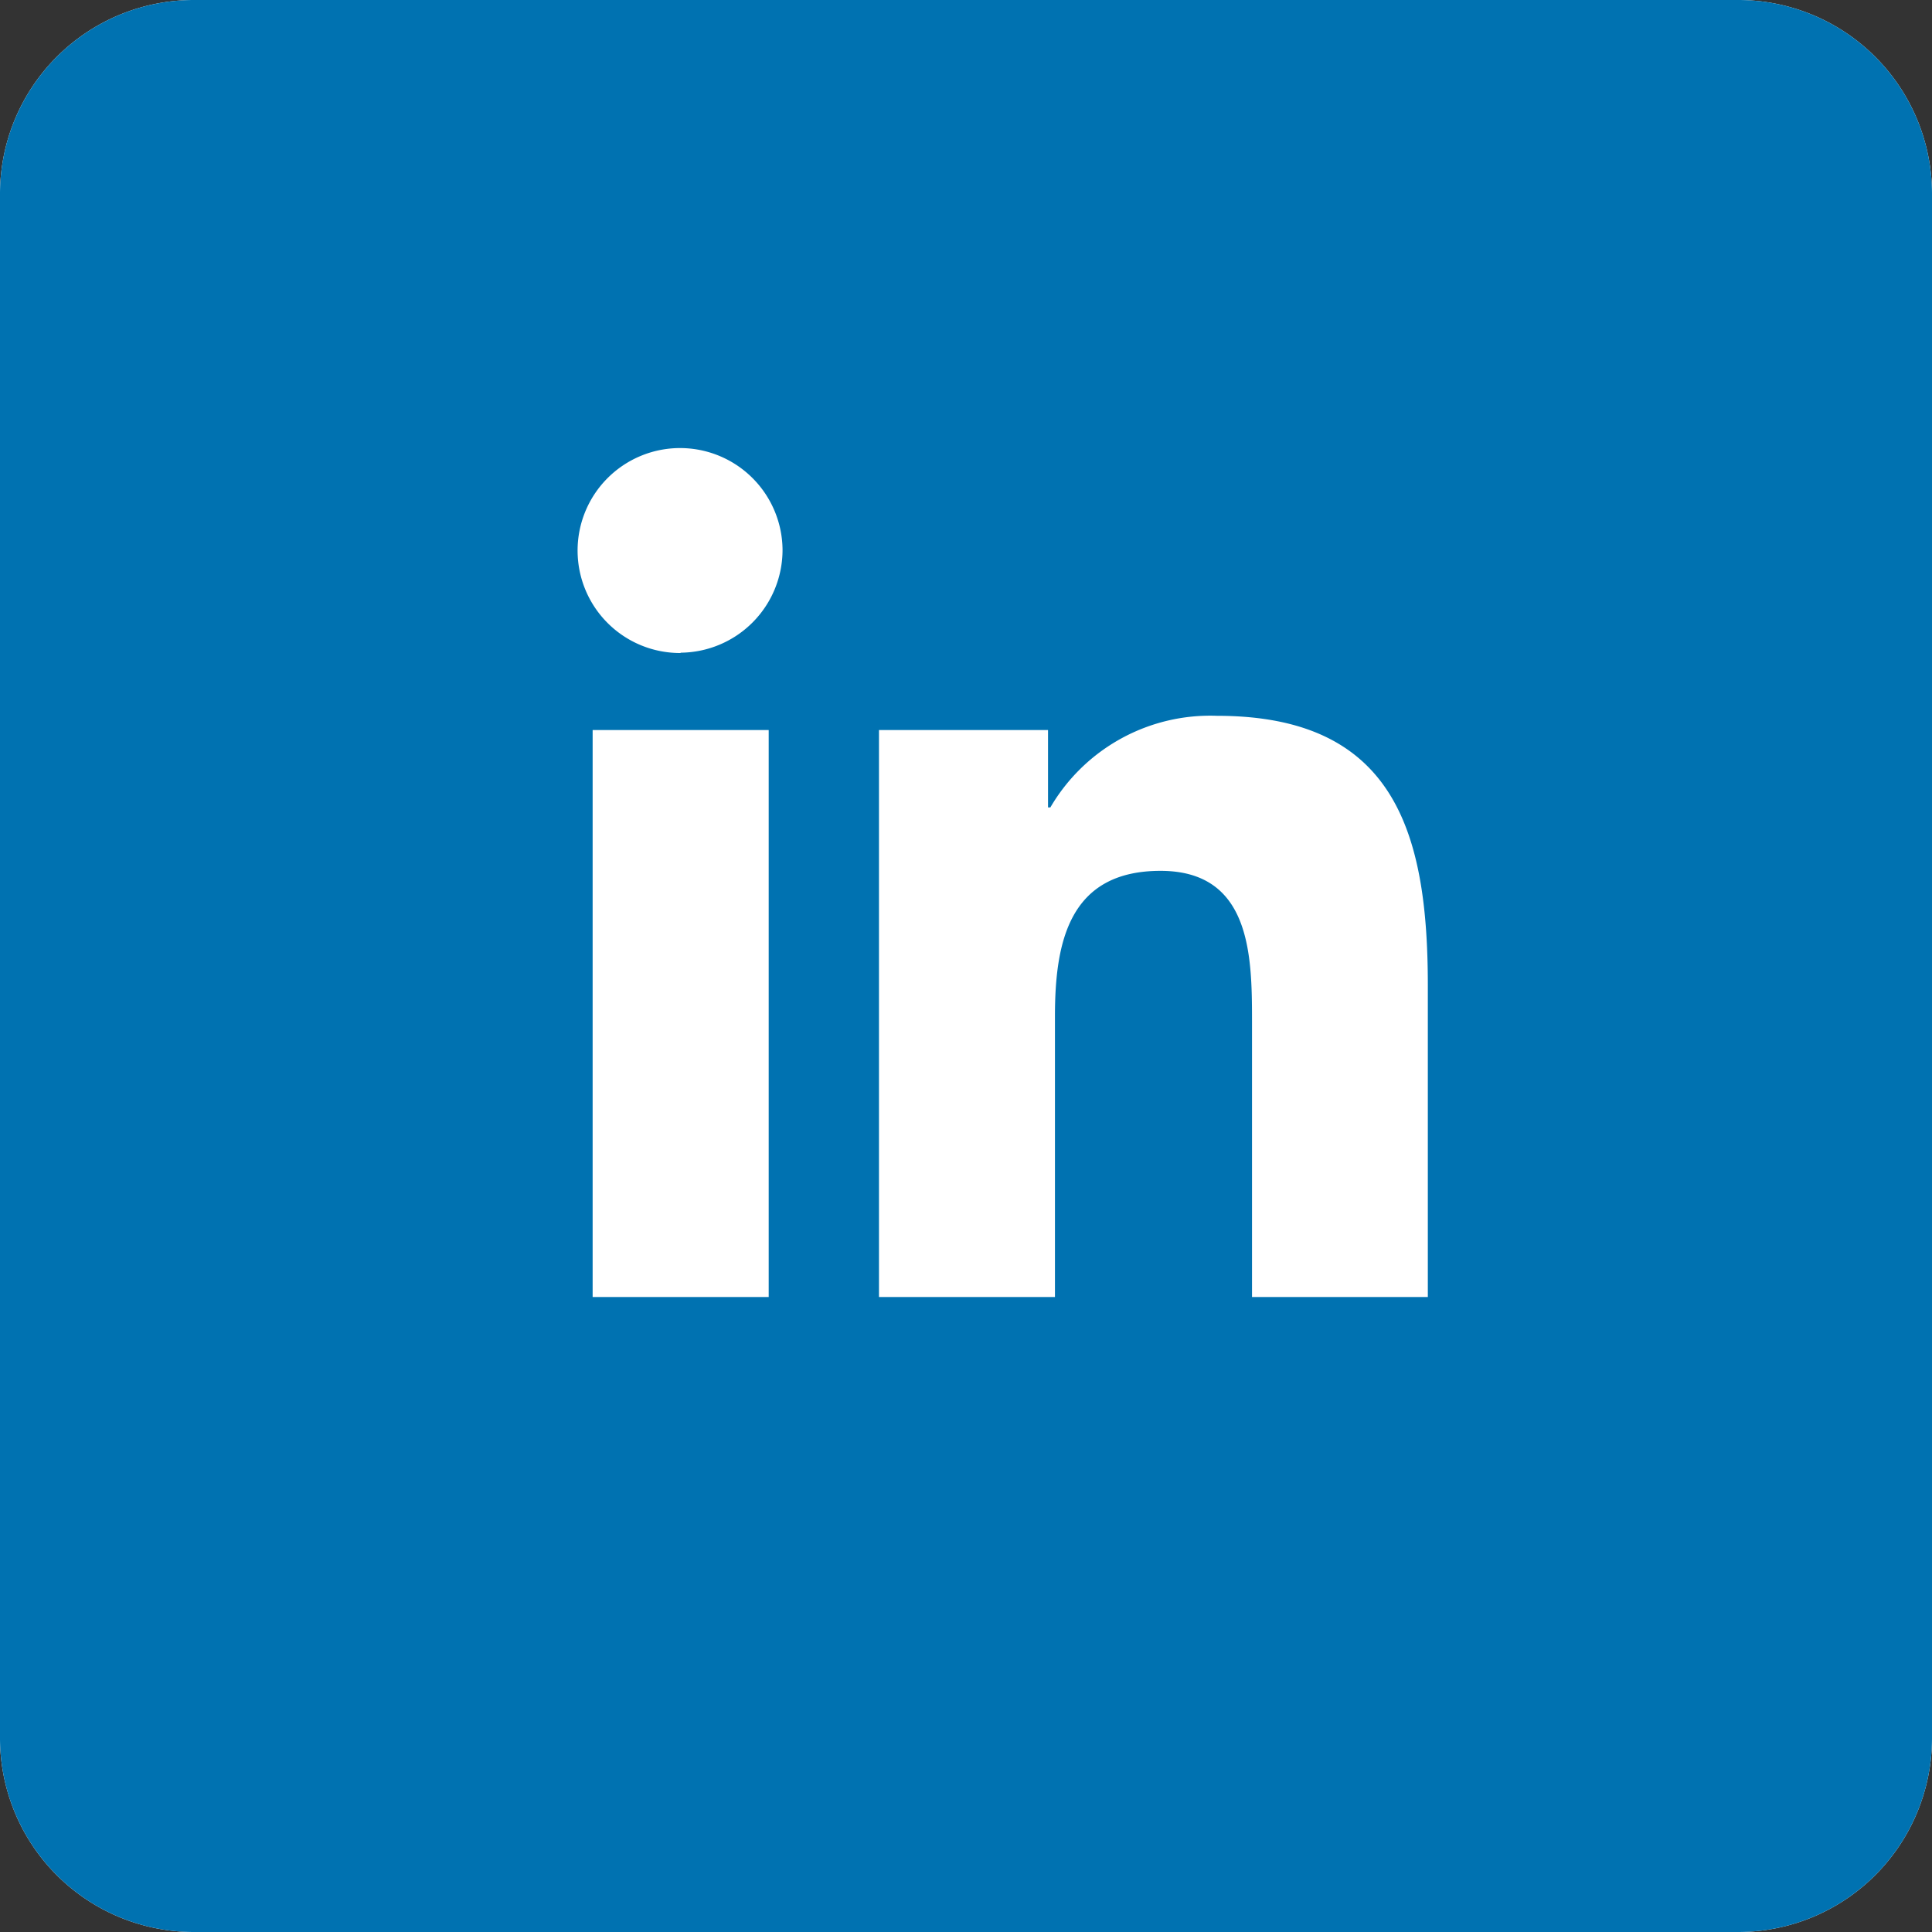 <?xml version="1.0" encoding="UTF-8"?> <svg xmlns="http://www.w3.org/2000/svg" width="24" height="24" viewBox="0 0 24 24"><rect x="0" y="0" width="24" height="24" fill="#333333" stroke="none"/><g id="in-icon" transform="translate(675 -5568)"><g id="crunchbase-seeklogo.com" transform="translate(-675 5568)"><path id="Path_1" data-name="Path 1" d="M21.6,0H2.4A2.409,2.409,0,0,0,0,2.4V21.6A2.409,2.409,0,0,0,2.4,24H21.6A2.409,2.409,0,0,0,24,21.6V2.4A2.409,2.409,0,0,0,21.6,0Z" fill="#fff"></path><path id="Path_2" data-name="Path 2" d="M21.6,0H2.4A2.409,2.409,0,0,0,0,2.4V21.6A2.409,2.409,0,0,0,2.4,24H21.6A2.409,2.409,0,0,0,24,21.6V2.4A2.409,2.409,0,0,0,21.6,0Z" fill="#0072b1"></path></g><path id="Icon_awesome-linkedin-in" data-name="Icon awesome-linkedin-in" d="M2.361,10.55H.174V3.507H2.361Zm-1.095-8A1.273,1.273,0,1,1,2.533,1.267,1.277,1.277,0,0,1,1.267,2.546Zm9.281,8H8.365V7.121c0-.817-.016-1.865-1.137-1.865-1.137,0-1.311.888-1.311,1.806V10.55H3.731V3.507h2.1v.961H5.86A2.3,2.3,0,0,1,7.929,3.33c2.214,0,2.62,1.458,2.62,3.351V10.55Z" transform="translate(-667.812 5573.562)" fill="#fff"></path></g></svg> 